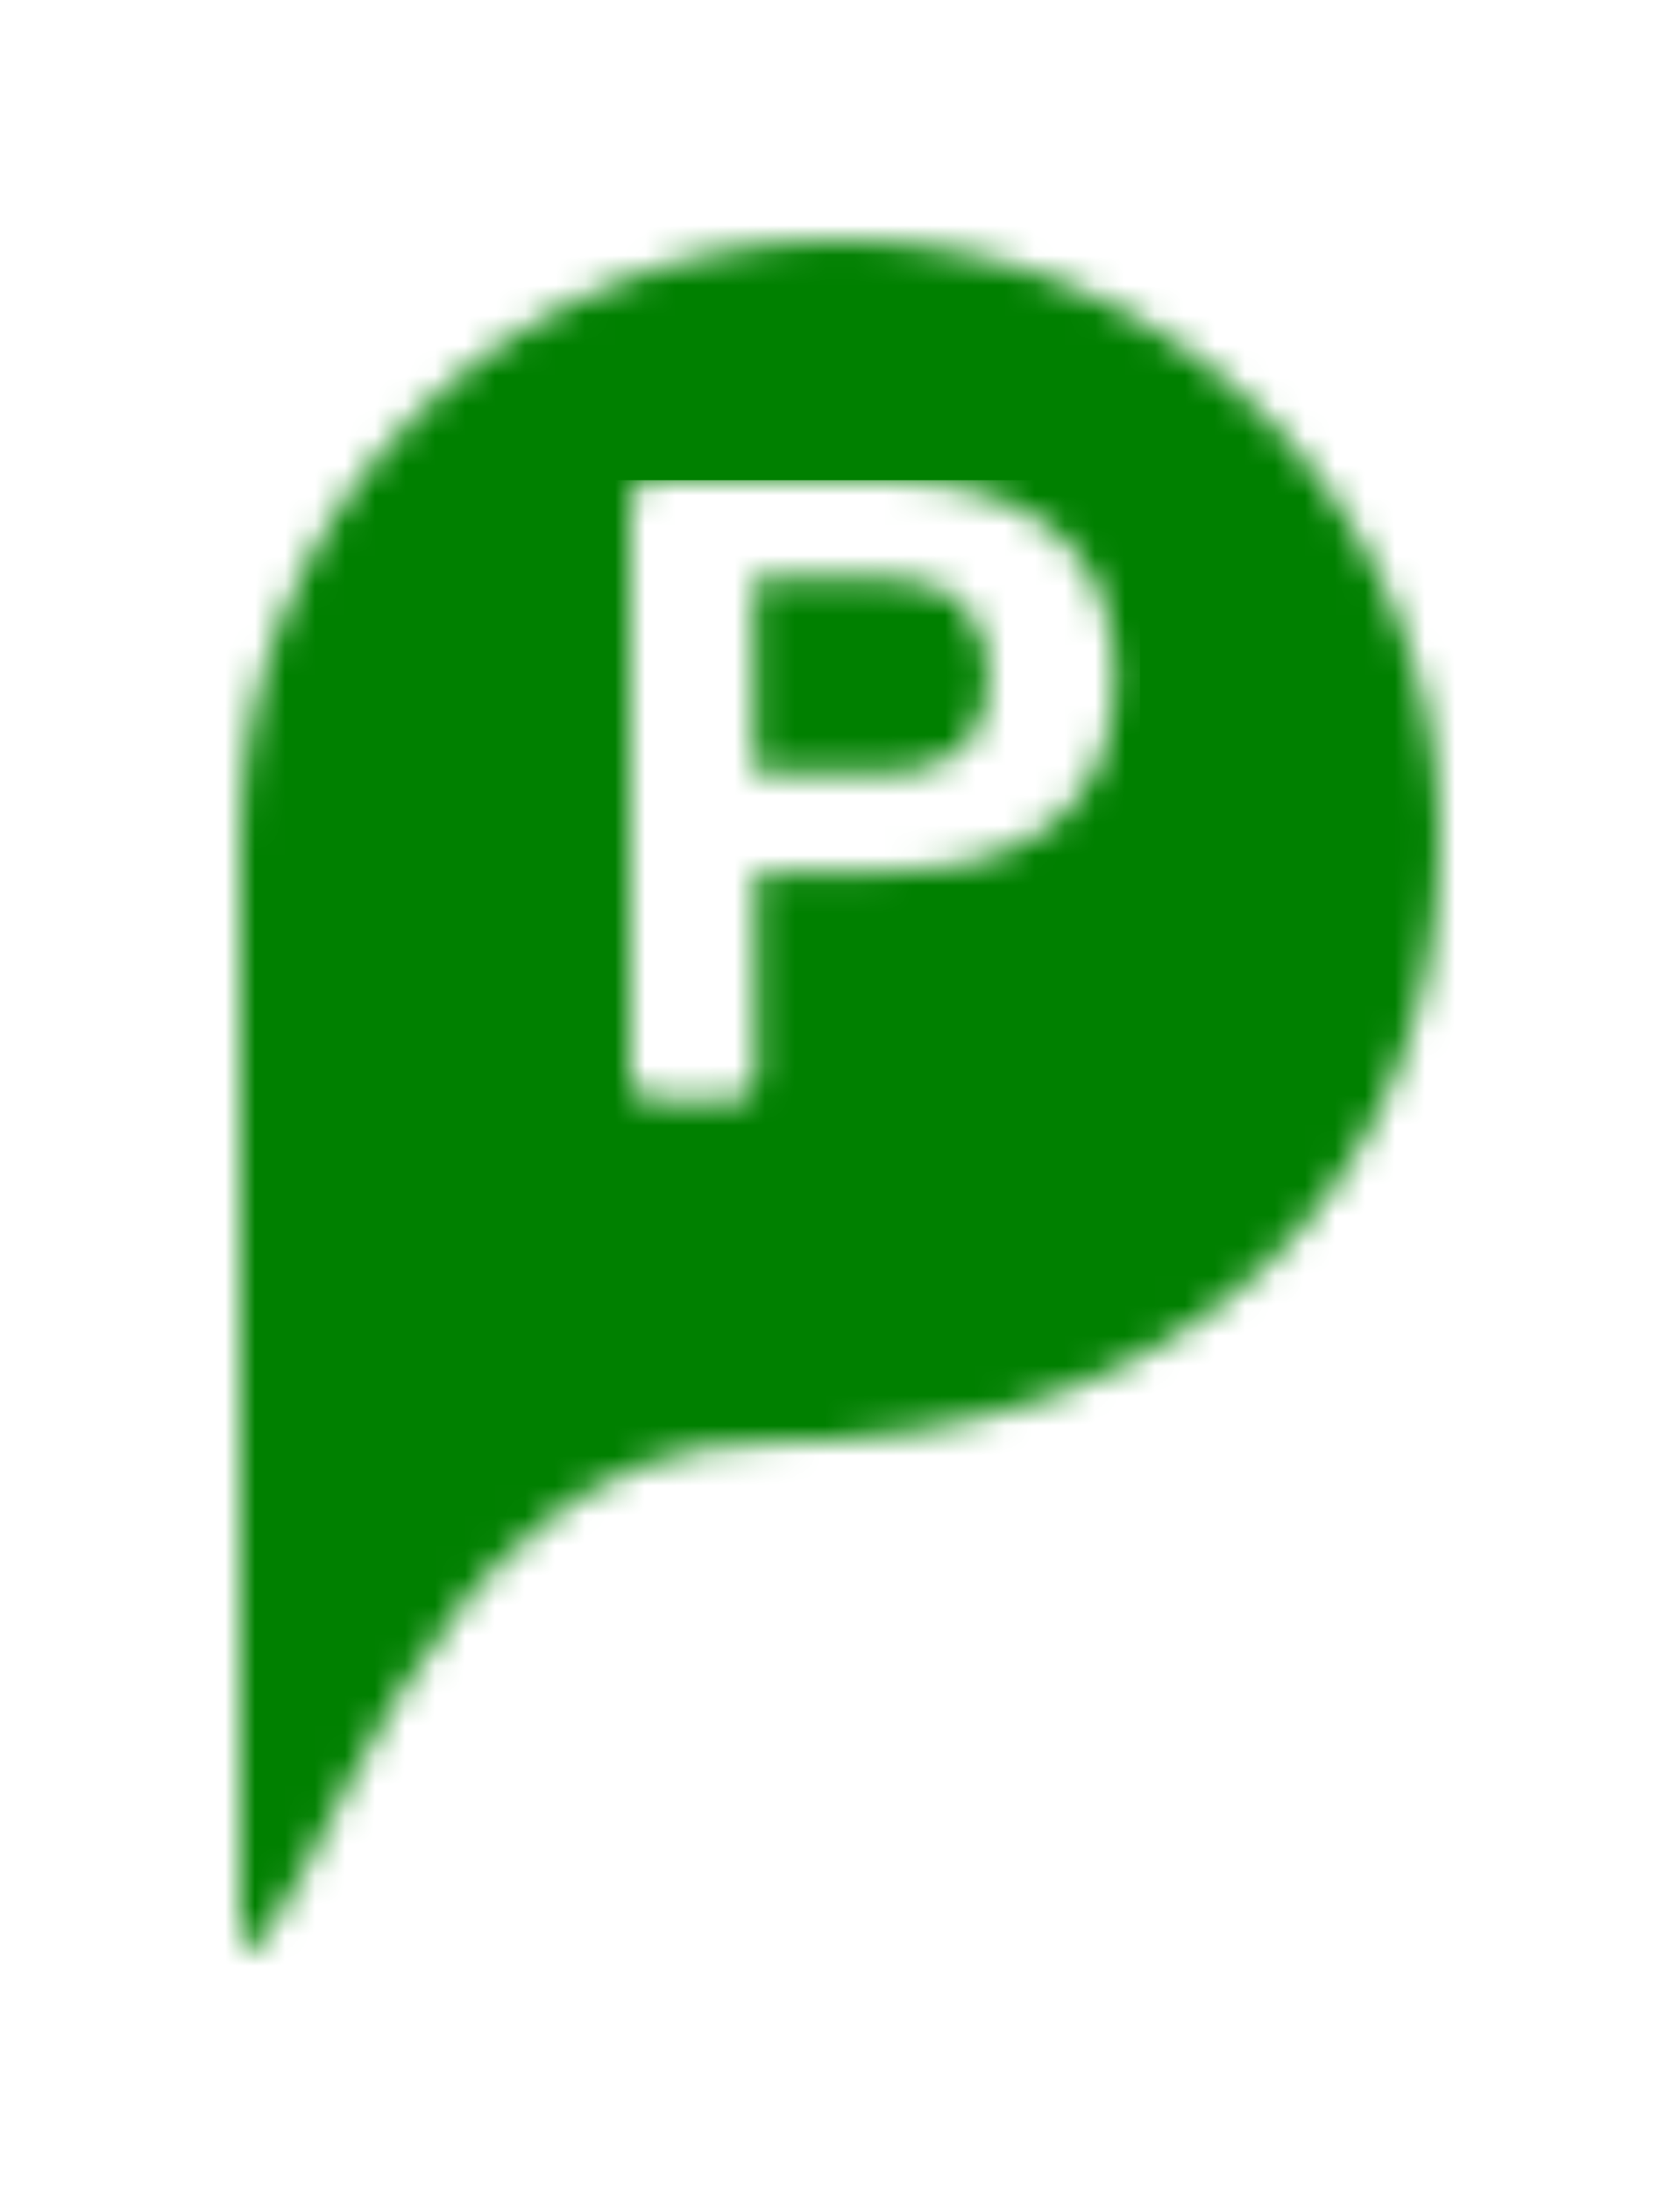 <svg width="56" height="73" viewBox="0 0 56 73" version="1.1" xmlns="http://www.w3.org/2000/svg" xmlns:xlink="http://www.w3.org/1999/xlink">
<g id="Canvas" fill="none">
<g id="pin/default">
<g id="Pin_base" filter="url(#filter0_d)">
<mask id="mask0" mask-type="alpha" maskUnits="userSpaceOnUse" x="8" y="6" width="40" height="57">
<path id="r" d="M 20 0C 8.943 0 0 8.921 0 19.95C 0 34.913 0 57 0 57C 2.451 57 5.716 40.065 17.551 40.065C 31.837 40.065 40 31.217 40 19.95C 40 8.921 31.057 0 20 0Z" transform="translate(8 6)" fill="white"/>
</mask>
<g mask="url(#mask0)">
<g id="colors/main">
<rect id="Rectangle" width="100" height="100" transform="translate(-22 -16)" fill="green"/>
</g>
</g>
</g>
<g id="icons/parking">
<mask id="mask1" mask-type="alpha" maskUnits="userSpaceOnUse" x="21" y="16" width="17" height="21">
<path id="P" d="M 0.705 20.643C 0.509 20.643 0.343 20.574 0.206 20.436C 0.069 20.299 0 20.132 0 19.935L 0 0.737C 0 0.521 0.059 0.344 0.176 0.206C 0.313 0.069 0.49 0 0.705 0L 8.581 0C 10.932 0 12.784 0.56 14.136 1.681C 15.487 2.782 16.163 4.404 16.163 6.547C 16.163 8.69 15.487 10.312 14.136 11.412C 12.803 12.494 10.952 13.034 8.581 13.034L 4.202 13.034L 4.202 19.935C 4.202 20.132 4.134 20.299 3.997 20.436C 3.879 20.574 3.713 20.643 3.497 20.643L 0.705 20.643ZM 8.434 9.761C 9.571 9.761 10.443 9.496 11.05 8.965C 11.657 8.414 11.961 7.608 11.961 6.547C 11.961 5.524 11.667 4.728 11.079 4.158C 10.491 3.568 9.61 3.273 8.434 3.273L 4.144 3.273L 4.144 9.761L 8.434 9.761Z" transform="translate(21 16)" fill="white"/>
</mask>
<g mask="url(#mask1)">
<g id="colors/white">
<rect id="Rectangle_2" width="18" height="22" transform="translate(20 16)" fill="white"/>
</g>
</g>
</g>
</g>
</g>
<defs>
<filter id="filter0_d" x="0" y="0" width="56" height="73" filterUnits="userSpaceOnUse" color-interpolation-filters="sRGB">
<feFlood flood-opacity="0" result="BackgroundImageFix"/>
<feColorMatrix in="SourceAlpha" type="matrix" values="0 0 0 0 0 0 0 0 0 0 0 0 0 0 0 0 0 0 255 0"/>
<feOffset dy="2"/>
<feGaussianBlur stdDeviation="4"/>
<feColorMatrix type="matrix" values="0 0 0 0 0 0 0 0 0 0 0 0 0 0 0 0 0 0 0.2 0"/>
<feBlend mode="normal" in2="BackgroundImageFix" result="effect1_dropShadow"/>
<feBlend mode="normal" in="SourceGraphic" in2="effect1_dropShadow" result="shape"/>
</filter>
</defs>
</svg>
